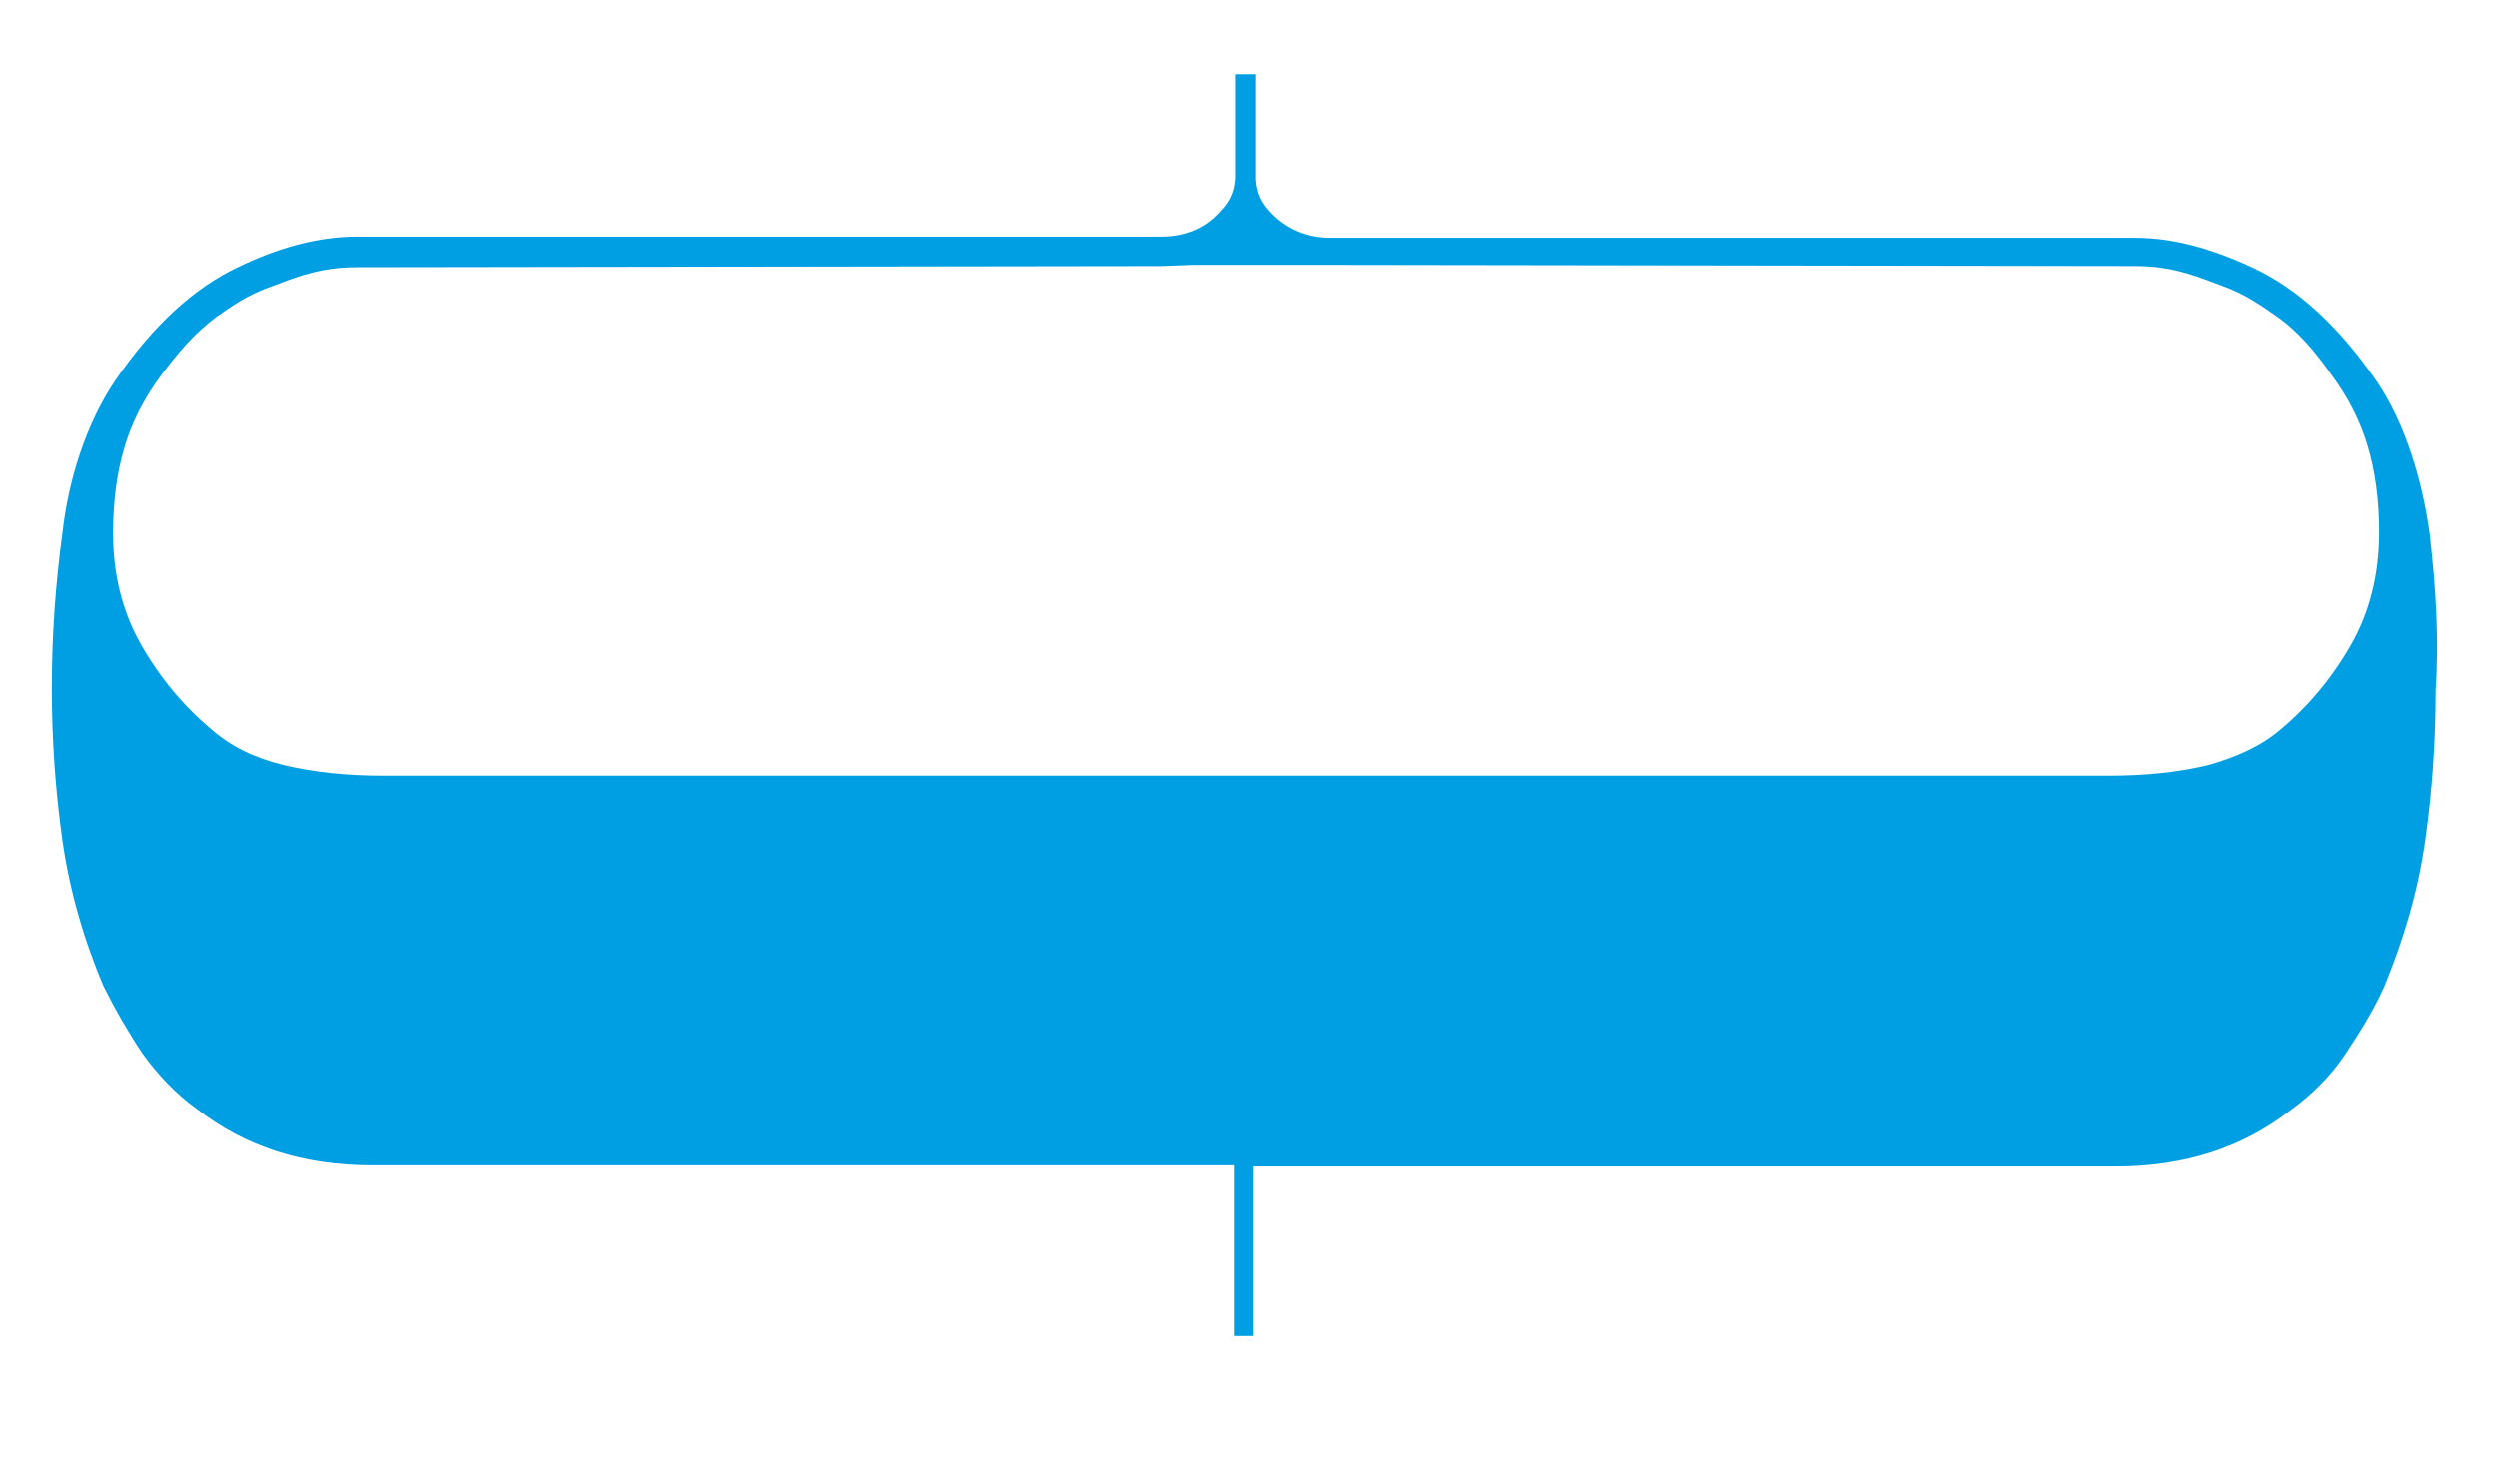 <?xml version="1.0" encoding="UTF-8"?> <!-- Generator: Adobe Illustrator 23.1.1, SVG Export Plug-In . SVG Version: 6.00 Build 0) --> <svg xmlns="http://www.w3.org/2000/svg" xmlns:xlink="http://www.w3.org/1999/xlink" x="0px" y="0px" viewBox="0 0 212.1 126.1" style="enable-background:new 0 0 212.1 126.1;" xml:space="preserve"> <style type="text/css"> .st0{fill:#FFFFFF;} .st1{fill:#FFDE00;} .st2{fill:#1D1D1B;} .st3{fill:#B2B2B2;} .st4{fill:#7B6A58;} .st5{fill:#009FE3;} .st6{fill:#A3195B;} .st7{fill:none;stroke:#1D1D1B;stroke-width:0.25;stroke-miterlimit:10;} .st8{opacity:0.1;} .st9{clip-path:url(#SVGID_2_);} .st10{fill:#606060;} .st11{fill:#3C3C3B;} .st12{fill:none;stroke:#FFFFFF;stroke-width:2;stroke-miterlimit:10;} .st13{fill:none;stroke:#1D1D1B;stroke-width:2;stroke-miterlimit:10;} </style> <g id="Guides_For_Artboard"> </g> <g id="Layer_1"> <path class="st5" d="M206.4,45.4c-0.6-4.4-2-9.3-4.5-13c-3.3-4.8-6.8-7.9-10.4-9.6c-3.6-1.7-6.9-2.6-10.1-2.6H113 c-1.9,0-3.6-0.7-4.9-2c-1-1-1.3-1.8-1.4-2.9v-9H105v0h-0.1v8.9c-0.1,1.1-0.4,1.9-1.4,2.9c-1.3,1.4-3,2-4.9,2H30.3 c-3.2,0-6.6,0.9-10.1,2.6c-3.6,1.7-7.1,4.8-10.4,9.6c-2.5,3.7-4,8.5-4.5,13c-0.6,4.4-0.9,8.8-0.9,13.2c0,4.3,0.3,8.6,0.9,12.9 c0.6,4.2,1.8,8.4,3.5,12.4c1,2,2.1,3.9,3.3,5.7c1.3,1.8,2.8,3.4,4.6,4.7c4.1,3.2,9,4.8,14.9,4.8h73.2v14.5h1.7v0h0V99.1h73.2 c5.9,0,10.8-1.6,14.9-4.8c1.8-1.3,3.4-2.9,4.6-4.7c1.2-1.8,2.4-3.7,3.3-5.7c1.7-4.1,2.9-8.2,3.5-12.4c0.6-4.2,0.9-8.5,0.9-12.9 C207.2,54.2,206.9,49.8,206.4,45.4z M101.3,22.5H113v0c0,0,0,0,0.1,0l68.3,0.1c2,0,3.7,0.3,6.1,1.2c2.1,0.8,3,1,5.8,3 c1.9,1.3,3.4,3.1,4.8,5.1c1.4,1.9,2.4,3.9,3,5.9c0.7,2.3,1,4.8,1,7.4c0,3.6-0.8,6.8-2.4,9.6c-1.6,2.8-3.6,5.2-6,7.2 c-1.5,1.3-3.6,2.3-6.1,3c-2.5,0.6-5.3,0.9-8.4,0.9h-72.4v0h-5.6v0H32.5c-3.1,0-5.9-0.3-8.4-0.9c-2.5-0.6-4.5-1.6-6.1-3 c-2.4-2-4.4-4.4-6-7.2c-1.6-2.8-2.4-6-2.4-9.5c0-2.6,0.3-5.1,1-7.4c0.6-2,1.6-4,3-5.9c1.4-1.9,2.9-3.7,4.8-5.1c2.8-2,3.7-2.2,5.8-3 c2.4-0.9,4.1-1.2,6.1-1.2l68.3-0.1"></path> </g> </svg> 